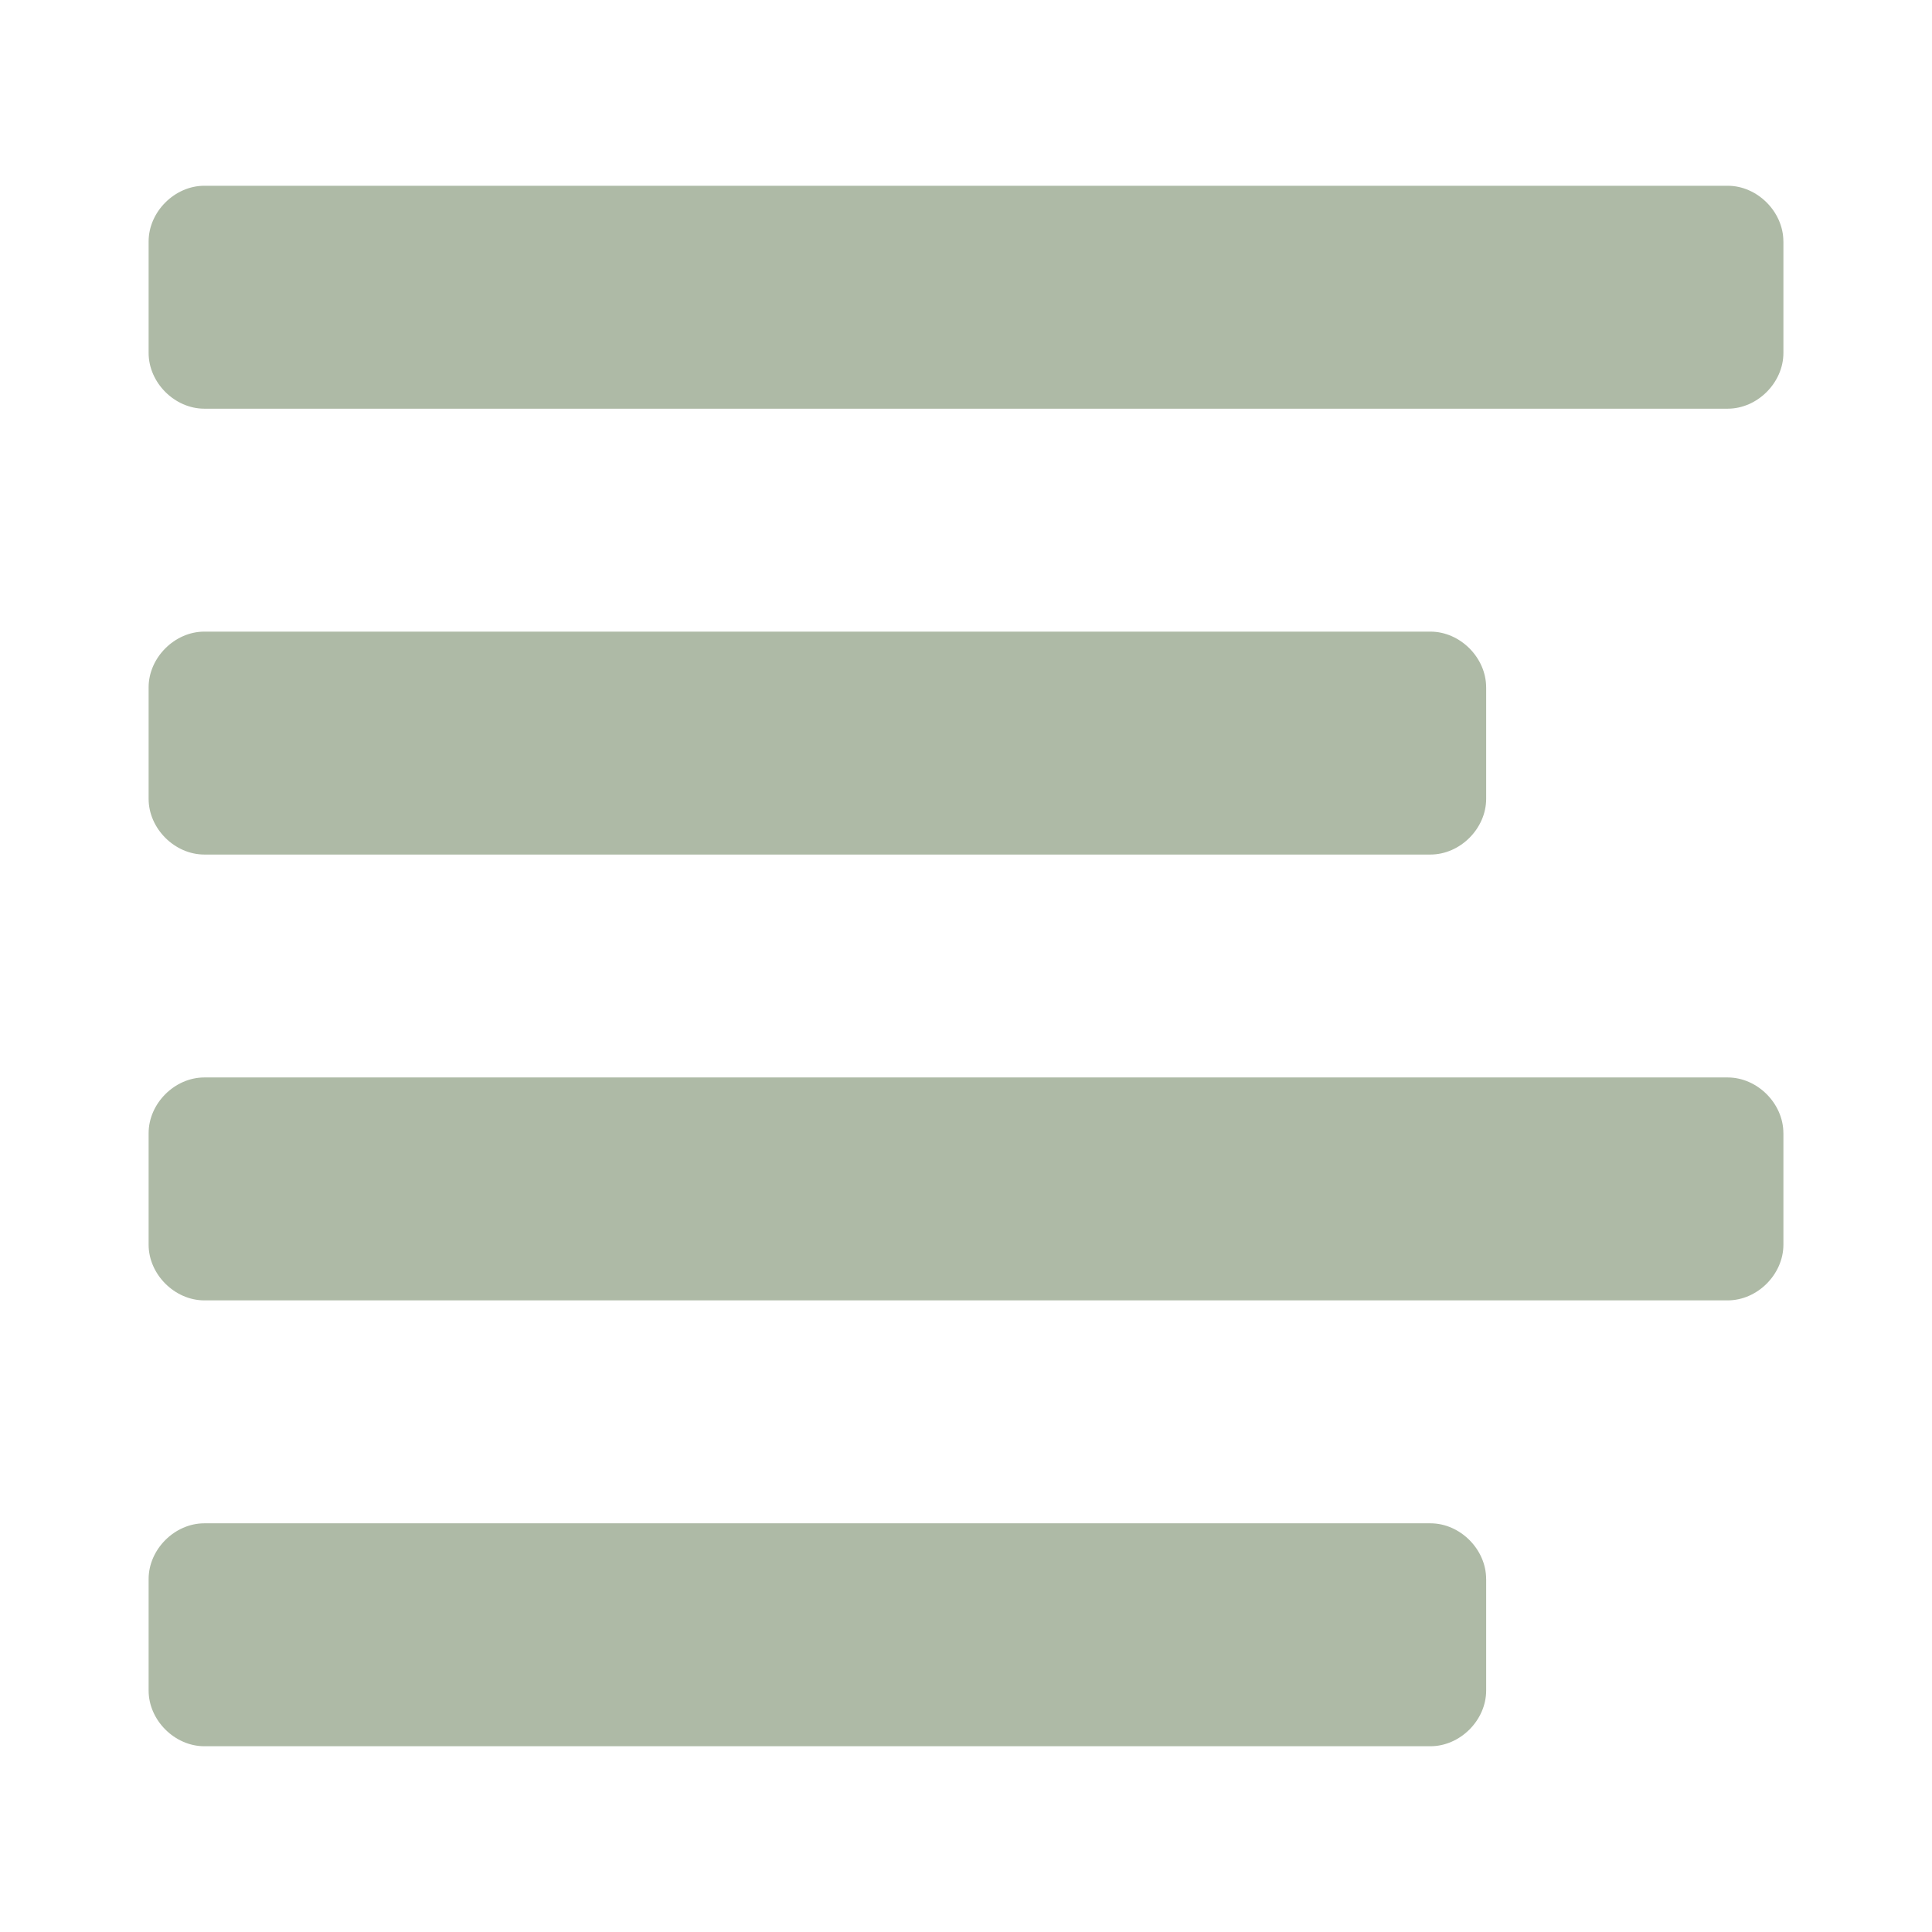 <?xml version="1.0" encoding="UTF-8"?>
<svg id="Camada_1" xmlns="http://www.w3.org/2000/svg" version="1.1" viewBox="0 0 800 800">
  <!-- Generator: Adobe Illustrator 29.5.1, SVG Export Plug-In . SVG Version: 2.1.0 Build 141)  -->
  <defs>
    <style>
      .st0 {
        fill: #aebaa6;
      }
    </style>
  </defs>
  <path class="st0" d="M738.46,100c0-12.31-10.77-23.08-23.08-23.08H84.62c-12.31,0-23.08,10.77-23.08,23.08v46.15c0,12.31,10.77,23.08,23.08,23.08h630.77c12.31,0,23.08-10.77,23.08-23.08v-46.15Z"/>
  <path class="st0" d="M615.38,284.62c0-12.31-10.77-23.08-23.08-23.08H84.62c-12.31,0-23.08,10.77-23.08,23.08v46.15c0,12.31,10.77,23.08,23.08,23.08h507.69c12.31,0,23.08-10.77,23.08-23.08v-46.15Z"/>
  <path class="st0" d="M615.38,653.85c0-12.31-10.77-23.08-23.08-23.08H84.62c-12.31,0-23.08,10.77-23.08,23.08v46.15c0,12.31,10.77,23.08,23.08,23.08h507.69c12.31,0,23.08-10.77,23.08-23.08v-46.15Z"/>
  <path class="st0" d="M738.46,469.23c0-12.31-10.77-23.08-23.08-23.08H84.62c-12.31,0-23.08,10.77-23.08,23.08v46.15c0,12.31,10.77,23.08,23.08,23.08h630.77c12.31,0,23.08-10.77,23.08-23.08v-46.15Z"/>
</svg>